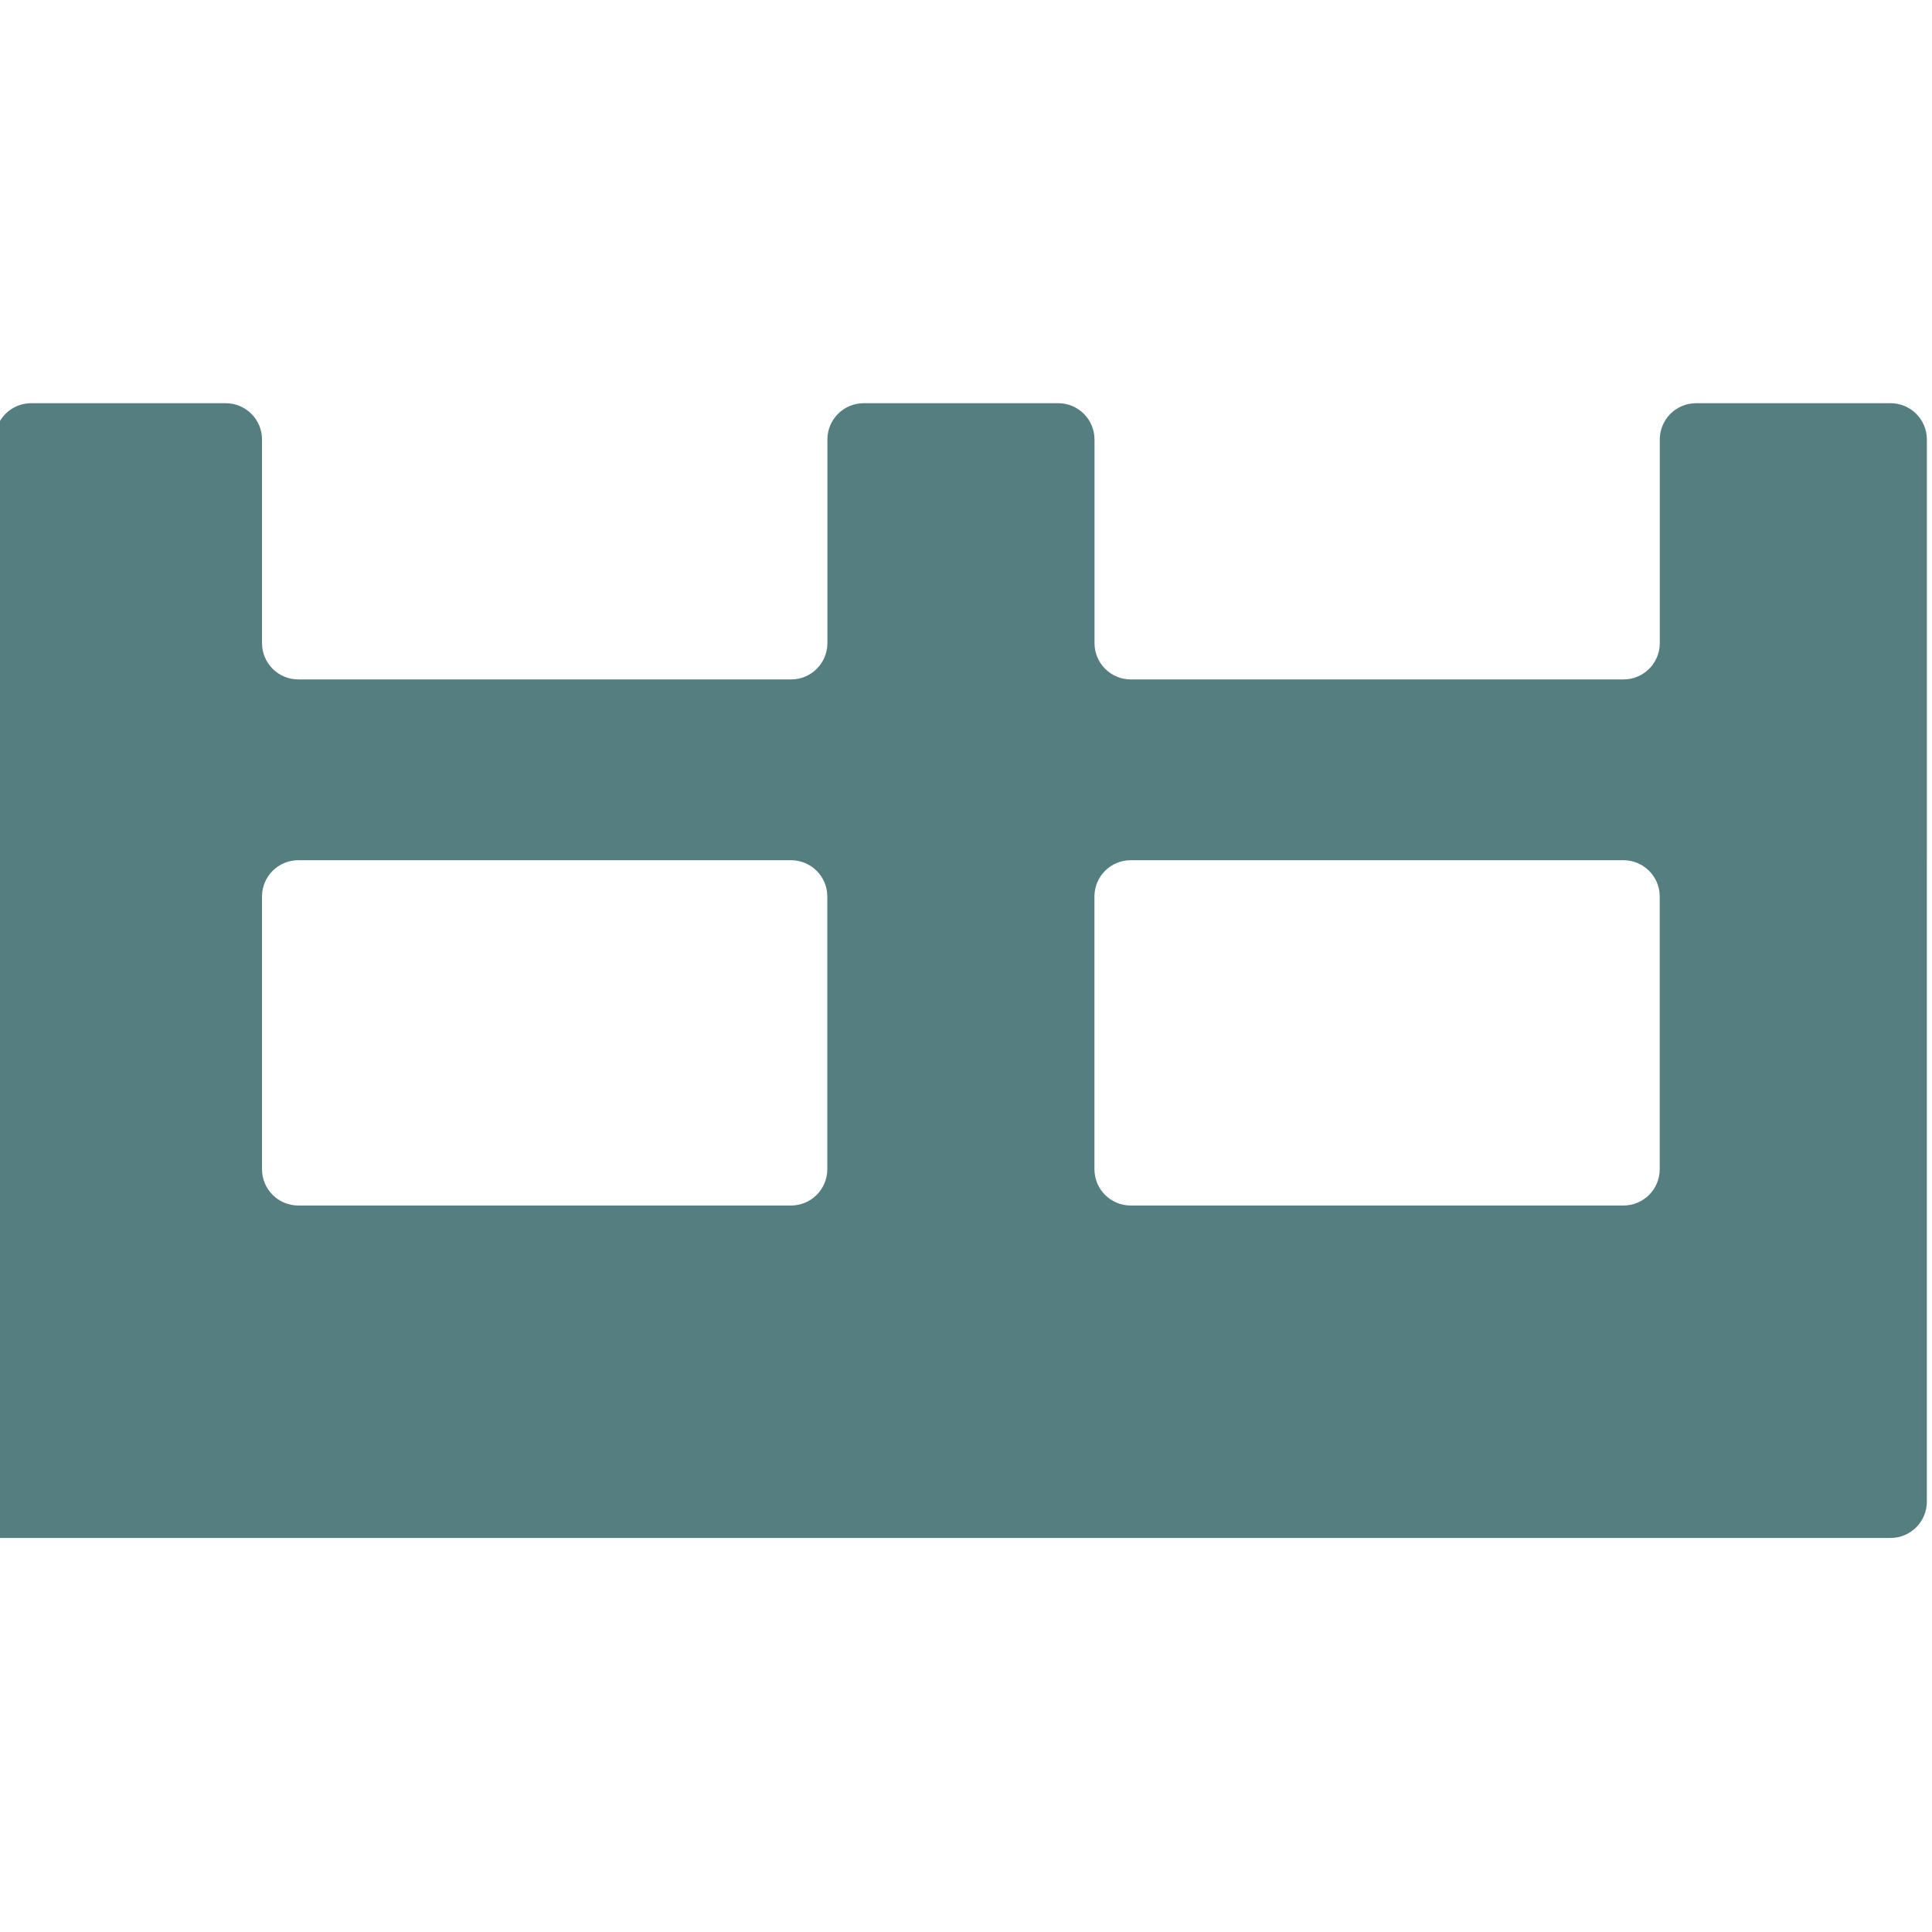 <svg xmlns="http://www.w3.org/2000/svg" width="115" height="115" viewBox="0 0 115 115" fill="none"><g clip-path="url(#clip0_1072_107)"><path d="M114.695 51.203V40.444V26.161C114.695 24.966 113.727 24 112.535 24H100.957C99.763 24 98.797 24.968 98.797 26.161V38.281C98.797 39.476 97.829 40.442 96.636 40.442H67.309C66.115 40.442 65.149 39.474 65.149 38.281V26.161C65.149 24.966 64.181 24 62.988 24H51.411C50.216 24 49.25 24.968 49.25 26.161V38.281C49.25 39.476 48.282 40.442 47.089 40.442H17.757C16.562 40.442 15.596 39.474 15.596 38.281V26.161C15.596 24.966 14.628 24 13.435 24H1.856C0.663 24 -0.305 24.968 -0.305 26.161V91.545H112.533C113.727 91.545 114.693 90.577 114.693 89.384V71.76V51.203H114.695ZM49.244 53.363V69.597C49.244 70.792 48.276 71.757 47.083 71.757H17.757C16.562 71.757 15.596 70.79 15.596 69.597V53.363C15.596 52.169 16.564 51.203 17.757 51.203H47.083C48.278 51.203 49.244 52.17 49.244 53.363ZM96.632 71.757H67.305C66.111 71.757 65.145 70.79 65.145 69.597V53.363C65.145 52.169 66.113 51.203 67.305 51.203H96.632C97.826 51.203 98.793 52.17 98.793 53.363V69.597C98.793 70.792 97.825 71.757 96.632 71.757Z" fill="#557E81"></path></g><defs><clipPath id="clip0_1072_107"><rect width="115" height="115" fill="white"></rect></clipPath></defs></svg>